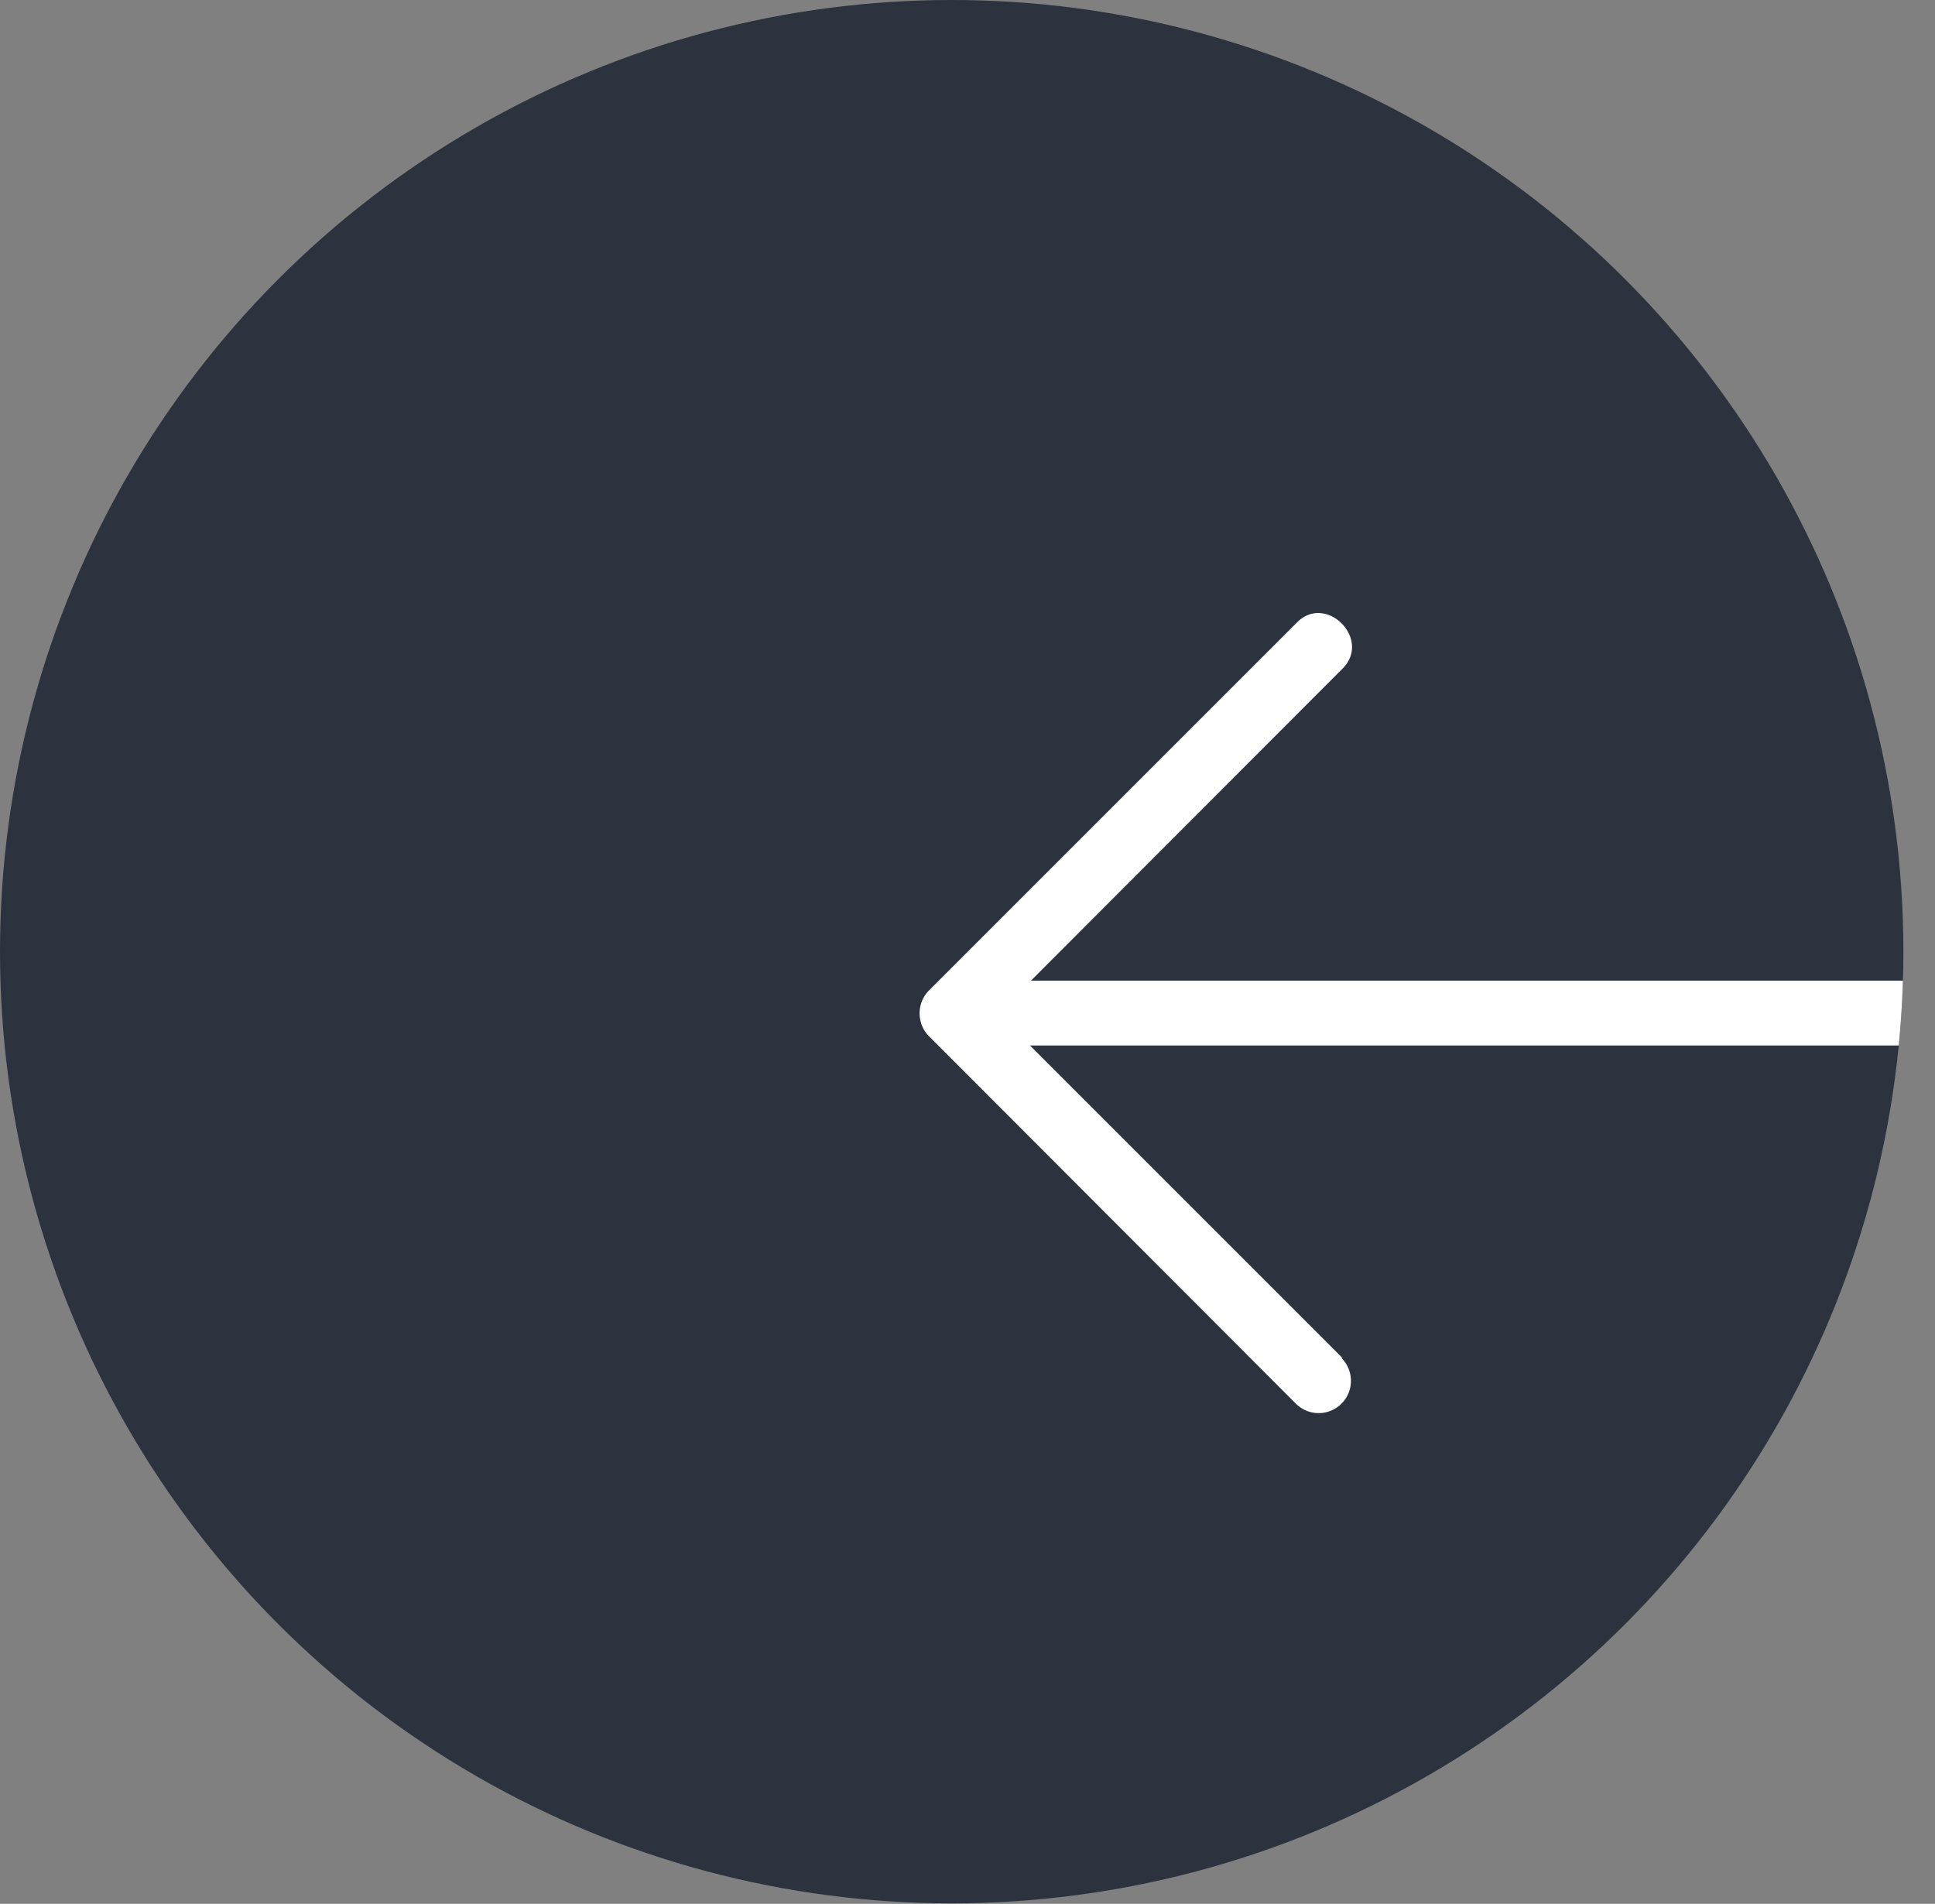 <svg xmlns="http://www.w3.org/2000/svg" xmlns:xlink="http://www.w3.org/1999/xlink" viewBox="0 0 37.33 36.73"><rect x="0" y="0" width="37.33" height="36.73" fill="#808080" stroke="none"/><defs><style>.cls-1{fill:none;}.cls-2{clip-path:url(#clip-path);}.cls-3{fill:#2c333f;}.cls-4{fill:#fff;}</style><clipPath id="clip-path"><circle class="cls-1" cx="18.36" cy="18.36" r="18.36"/></clipPath></defs><title>Fichier 5</title><g id="Calque_2" data-name="Calque 2"><g id="SERVICES"><g class="cls-2"><circle class="cls-3" cx="18.36" cy="18.36" r="18.36"/><path class="cls-4" d="M25.9,26.2l-7.09-7.09V20L25.9,12.9c.57-.57-.32-1.46-.88-.89l-7.1,7.1a.63.63,0,0,0,0,.88L25,27.08a.62.62,0,0,0,.88-.88Z"/><path class="cls-4" d="M18.36,20.17H36.73a.63.63,0,0,0,0-1.25H18.36a.63.63,0,0,0,0,1.25Z"/></g></g></g></svg>